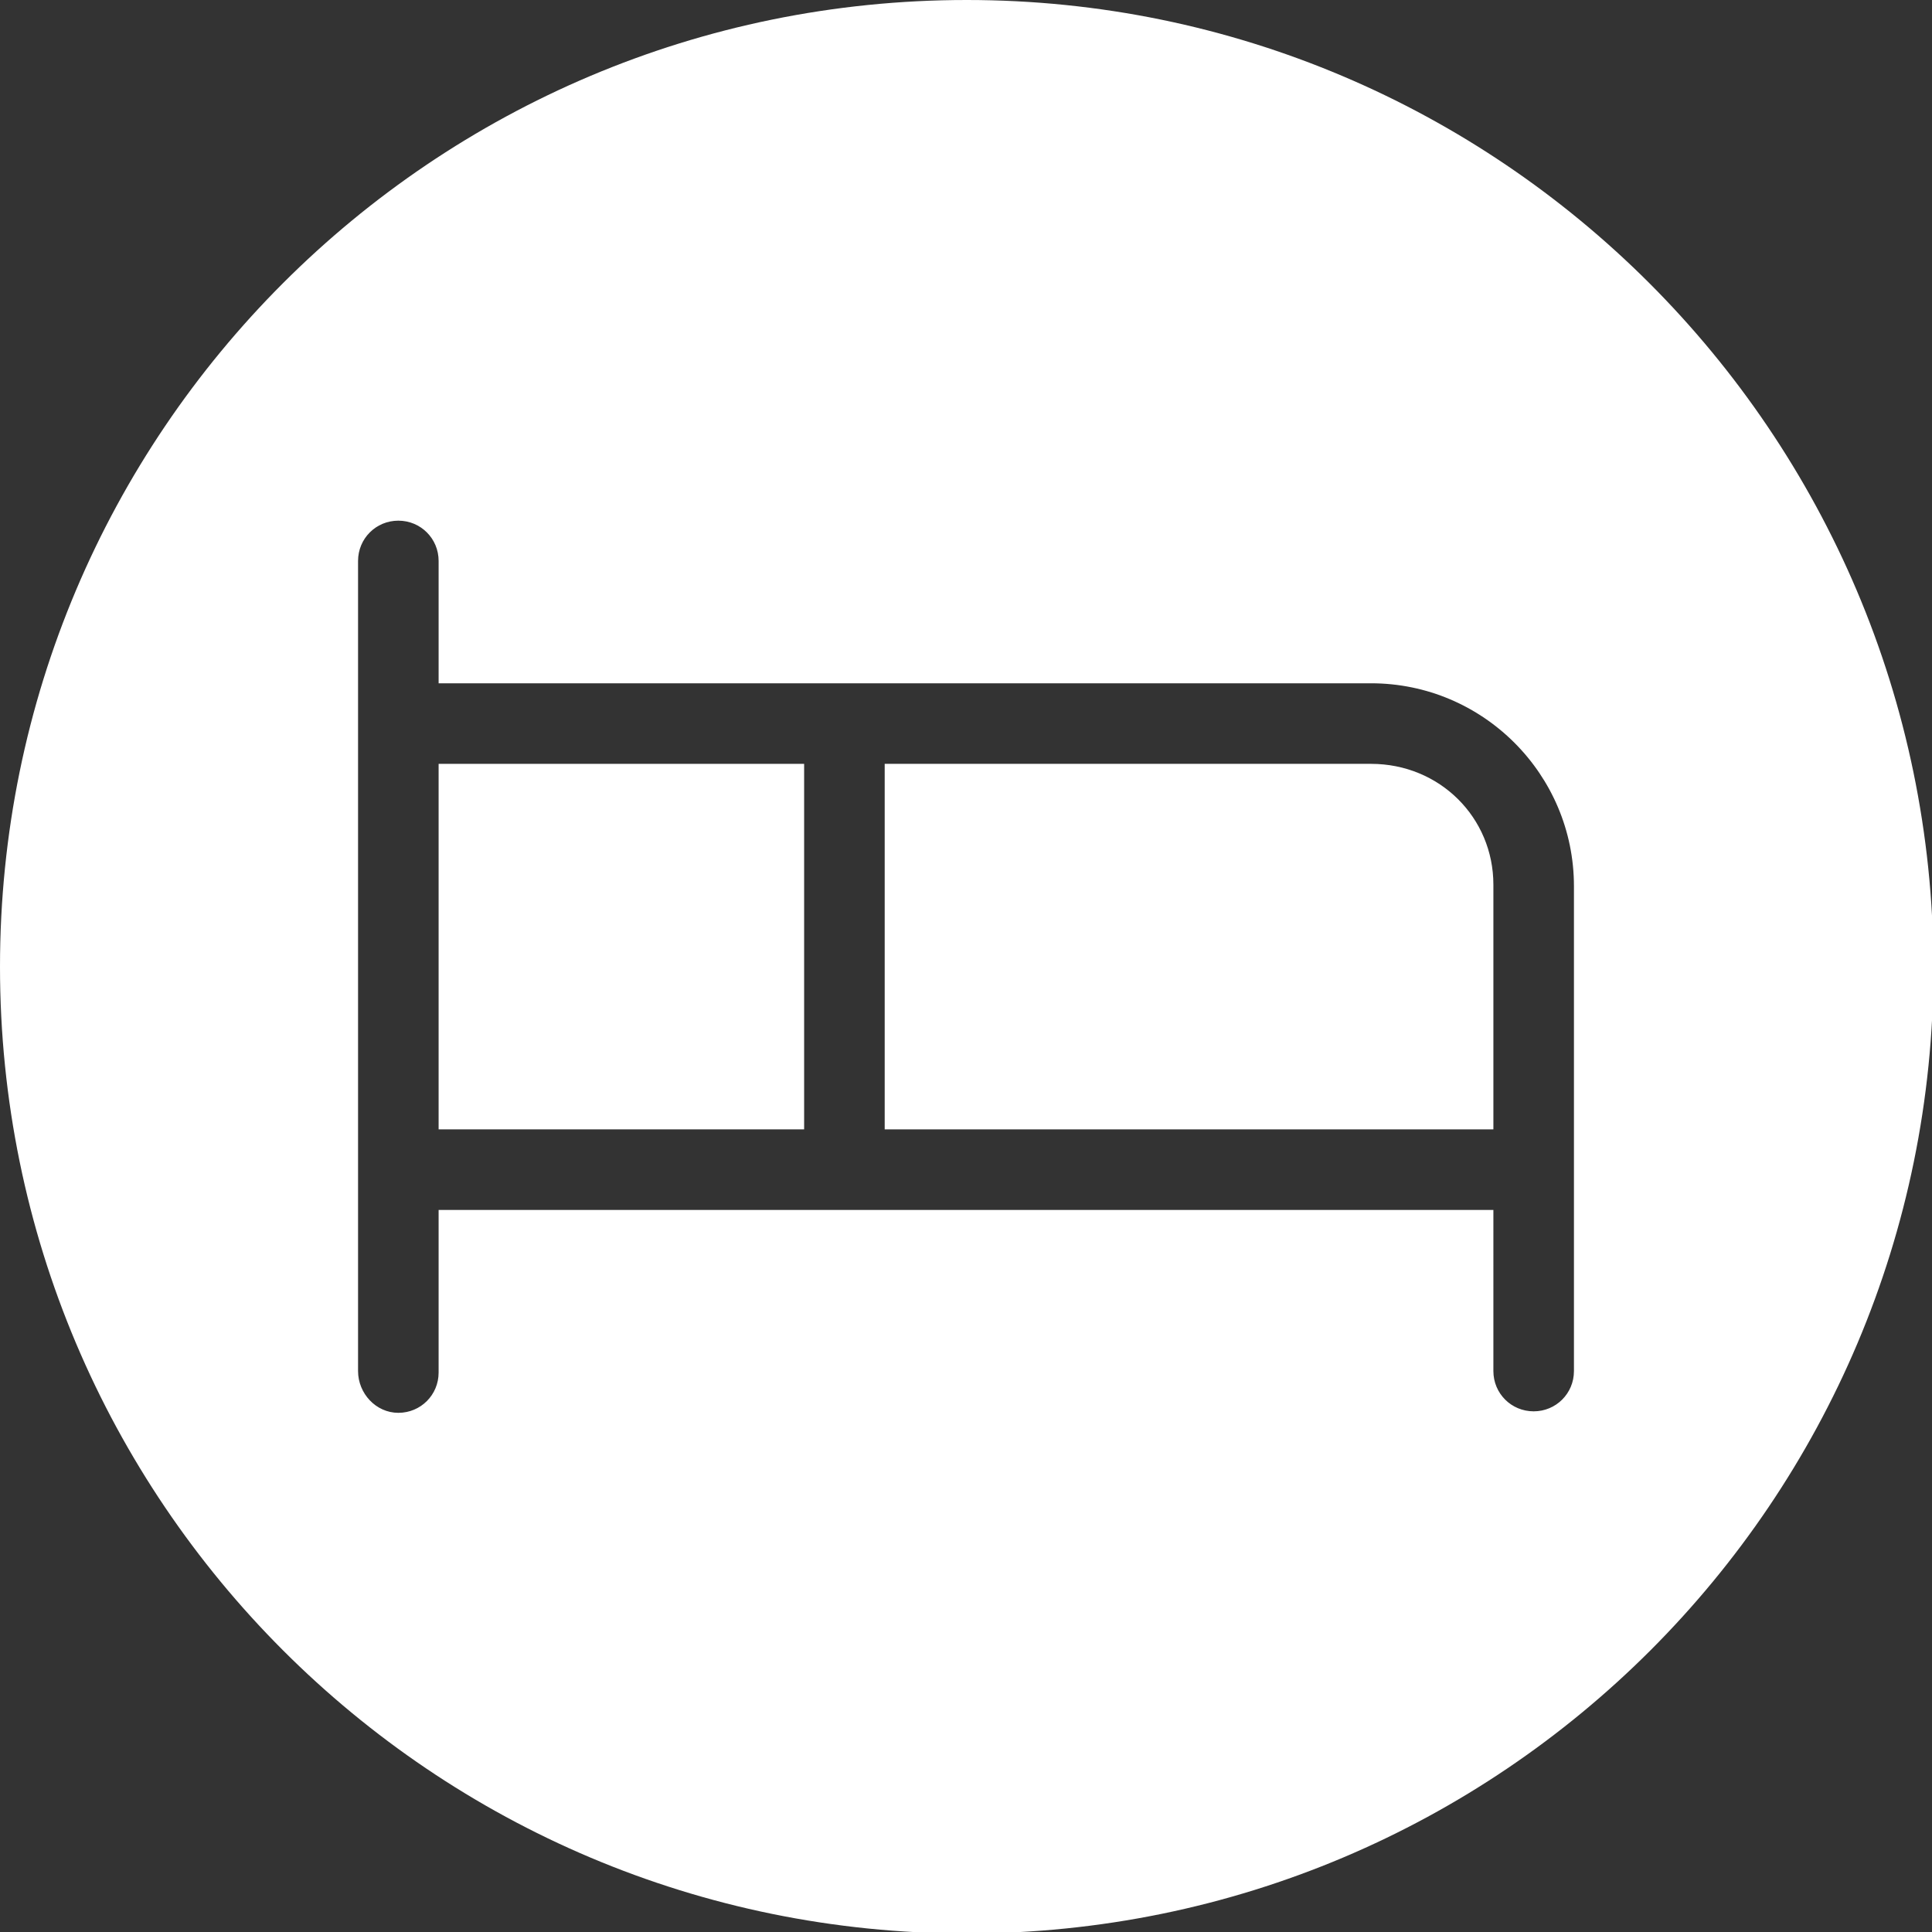 <?xml version="1.0" encoding="UTF-8"?>
<!-- Generator: Adobe Illustrator 27.8.1, SVG Export Plug-In . SVG Version: 6.00 Build 0)  -->
<svg xmlns="http://www.w3.org/2000/svg" xmlns:xlink="http://www.w3.org/1999/xlink" version="1.1" id="Capa_1" x="0px" y="0px" viewBox="0 0 129.5 129.5" style="enable-background:new 0 0 129.5 129.5;" xml:space="preserve">
<rect x="0" y="0" width="129.5" height="129.5" fill="#333333" stroke="none"/>
<style type="text/css">
	.st0{fill:#FFFFFF;}
</style>
<g>
	<rect x="29.4" y="51.2" class="st0" width="24.5" height="24.5"></rect>
	<path class="st0" d="M91.9,51.2H59.3v24.5h40.8V59.3C100.1,54.8,96.5,51.2,91.9,51.2z"></path>
	<path class="st0" d="M64.8,0C29,0,0,29,0,64.8c0,35.8,29,64.8,64.8,64.8s64.8-29,64.8-64.8C129.5,29,100.5,0,64.8,0z M105.5,91.9   c0,1.5-1.2,2.7-2.7,2.7s-2.7-1.2-2.7-2.7V81.1H29.4v10.9c0,1.5-1.2,2.7-2.7,2.7S24,93.4,24,91.9V37.6c0-1.5,1.2-2.7,2.7-2.7   s2.7,1.2,2.7,2.7v8.2h62.5c7.5,0,13.6,6.1,13.6,13.6V91.9z"></path>
</g>
</svg>
